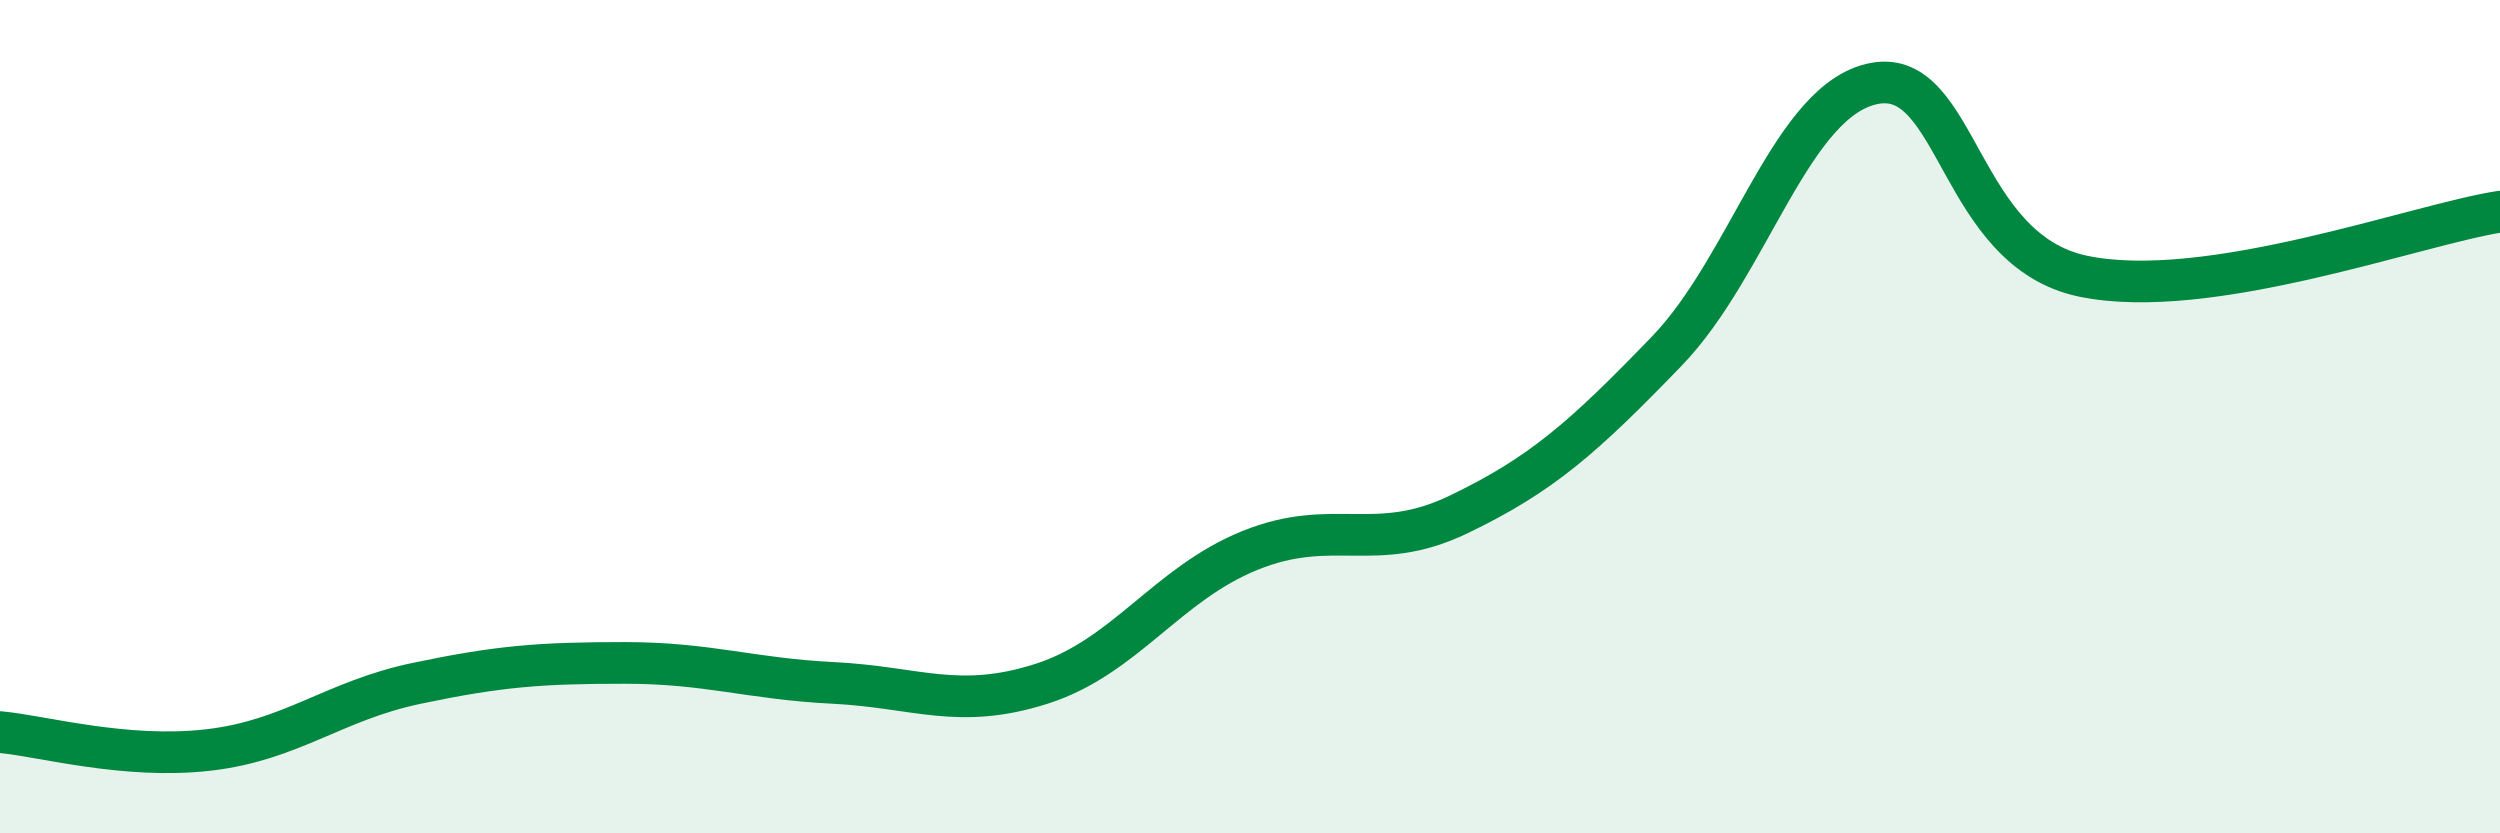 
    <svg width="60" height="20" viewBox="0 0 60 20" xmlns="http://www.w3.org/2000/svg">
      <path
        d="M 0,17.57 C 1,17.66 3,18.23 5,18 C 7,17.77 8,16.82 10,16.4 C 12,15.98 13,15.91 15,15.91 C 17,15.91 18,16.29 20,16.39 C 22,16.49 23,17.05 25,16.41 C 27,15.77 28,14.02 30,13.21 C 32,12.4 33,13.31 35,12.35 C 37,11.39 38,10.5 40,8.43 C 42,6.36 43,2.36 45,2 C 47,1.64 47,6.01 50,6.63 C 53,7.25 58,5.39 60,5.08L60 20L0 20Z"
        fill="#008740"
        opacity="0.1"
        stroke-linecap="round"
        stroke-linejoin="round"
      />
      <path
        d="M 0,17.57 C 1,17.66 3,18.23 5,18 C 7,17.77 8,16.82 10,16.4 C 12,15.98 13,15.91 15,15.91 C 17,15.91 18,16.29 20,16.39 C 22,16.49 23,17.05 25,16.41 C 27,15.77 28,14.02 30,13.21 C 32,12.4 33,13.31 35,12.35 C 37,11.39 38,10.5 40,8.43 C 42,6.36 43,2.36 45,2 C 47,1.64 47,6.01 50,6.63 C 53,7.25 58,5.39 60,5.08"
        stroke="#008740"
        stroke-width="1"
        fill="none"
        stroke-linecap="round"
        stroke-linejoin="round"
      />
    </svg>
  